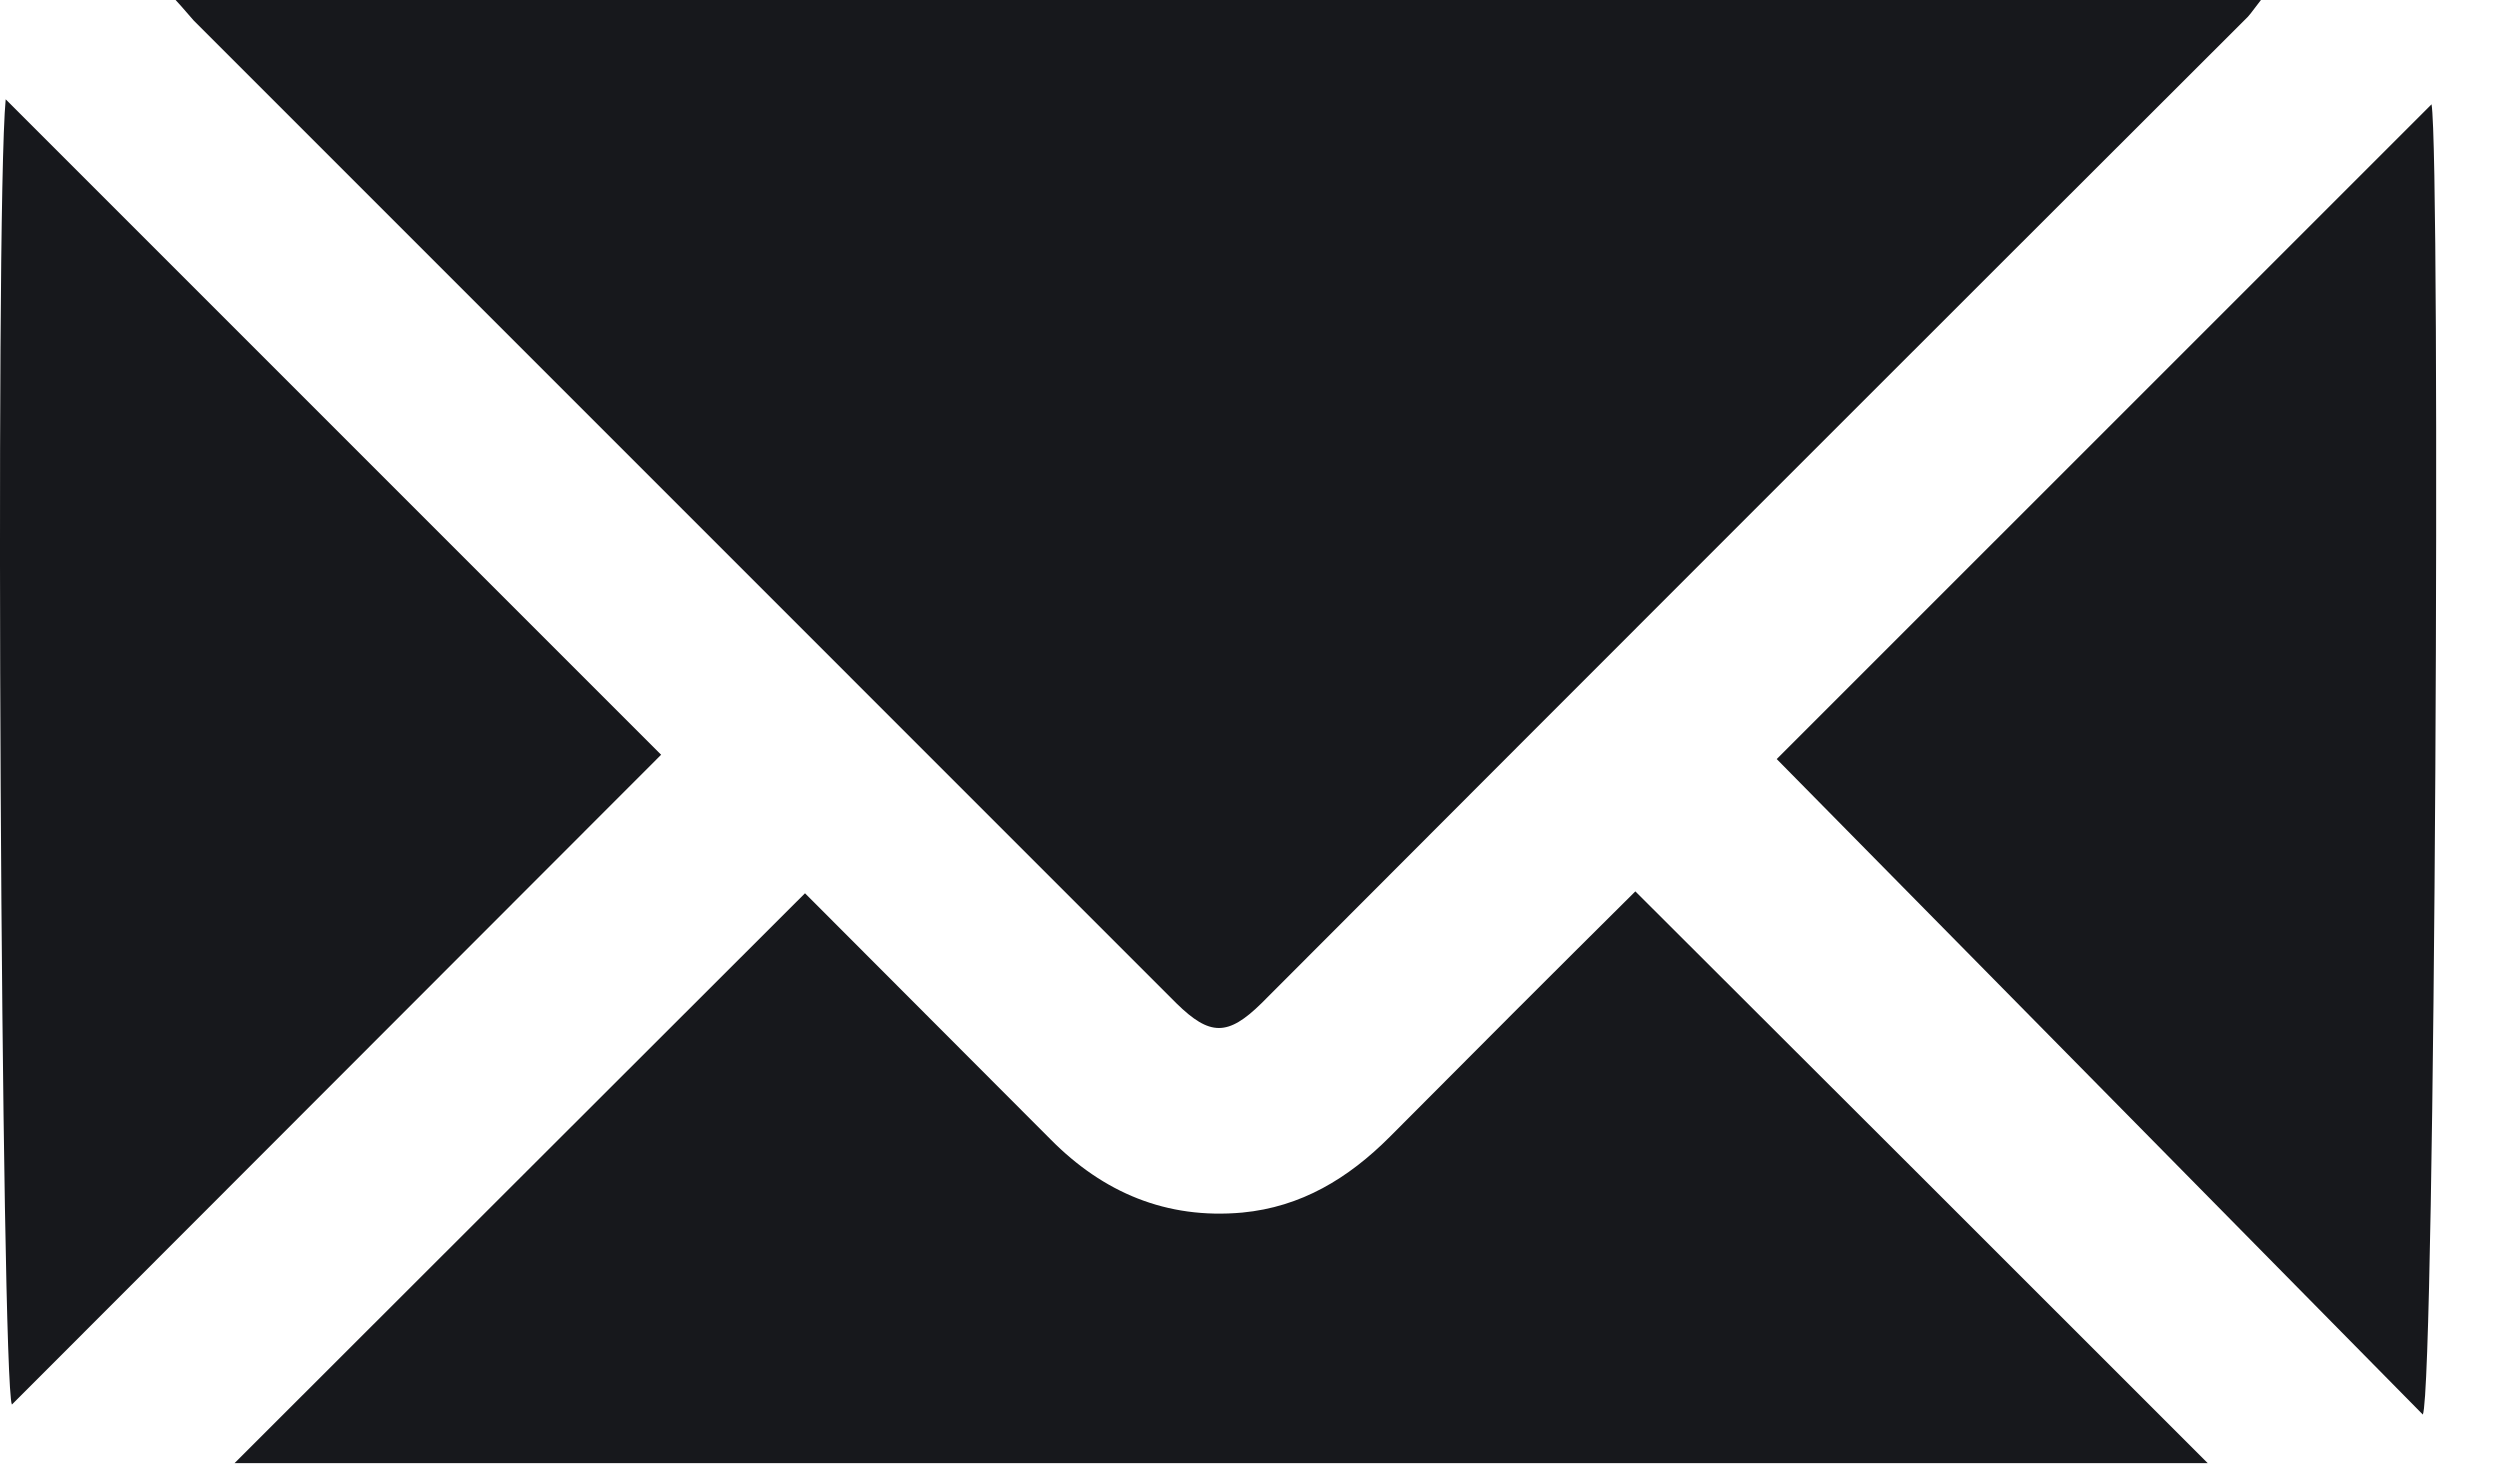 <?xml version="1.0" encoding="UTF-8" standalone="no"?>
<!DOCTYPE svg PUBLIC "-//W3C//DTD SVG 1.1//EN" "http://www.w3.org/Graphics/SVG/1.1/DTD/svg11.dtd">
<svg width="100%" height="100%" viewBox="0 0 29 17" version="1.1" xmlns="http://www.w3.org/2000/svg" xmlns:xlink="http://www.w3.org/1999/xlink" xml:space="preserve" xmlns:serif="http://www.serif.com/" style="fill-rule:evenodd;clip-rule:evenodd;stroke-linejoin:round;stroke-miterlimit:2;">
    <g transform="matrix(1,0,0,1,-440.791,-4541.47)">
        <g>
            <g transform="matrix(1,0,0,1,468.896,4542.68)">
                <path d="M0,15.199C-2.525,12.638 -5.021,10.106 -7.495,7.595C-4.956,5.056 -2.417,2.517 0.101,0C0.209,0.655 0.144,14.846 0,15.199" style="fill:rgb(23,24,28);fill-rule:nonzero;"/>
            </g>
            <g transform="matrix(1,0,0,1,466.4,4551.81)">
                <path d="M0,6.632L-22.888,6.632C-20.716,4.459 -18.508,2.259 -16.271,0.022C-15.35,0.943 -14.386,1.913 -13.422,2.877C-12.811,3.495 -12.077,3.805 -11.199,3.726C-10.516,3.661 -9.969,3.33 -9.488,2.848C-8.538,1.892 -7.581,0.935 -6.639,0C-4.417,2.215 -2.208,4.424 0,6.632" style="fill:rgb(23,24,28);fill-rule:nonzero;"/>
            </g>
            <g transform="matrix(1,0,0,1,448.46,4550.16)">
                <path d="M0,0.065L-7.531,7.603C-7.653,7.337 -7.732,-6.185 -7.603,-7.538C-5.049,-4.984 -2.51,-2.445 0,0.065" style="fill:rgb(23,24,28);fill-rule:nonzero;"/>
            </g>
            <g transform="matrix(1,0,0,1,467.018,4553.49)">
                <path d="M0,-12.02C-0.058,-11.948 -0.101,-11.883 -0.151,-11.826C-3.971,-8.013 -7.783,-4.201 -11.595,-0.381C-11.983,0 -12.192,0 -12.58,-0.381L-23.981,-11.783C-24.039,-11.847 -24.096,-11.919 -24.19,-12.02L0,-12.02Z" style="fill:rgb(23,24,28);fill-rule:nonzero;"/>
            </g>
        </g>
    </g>
</svg>
